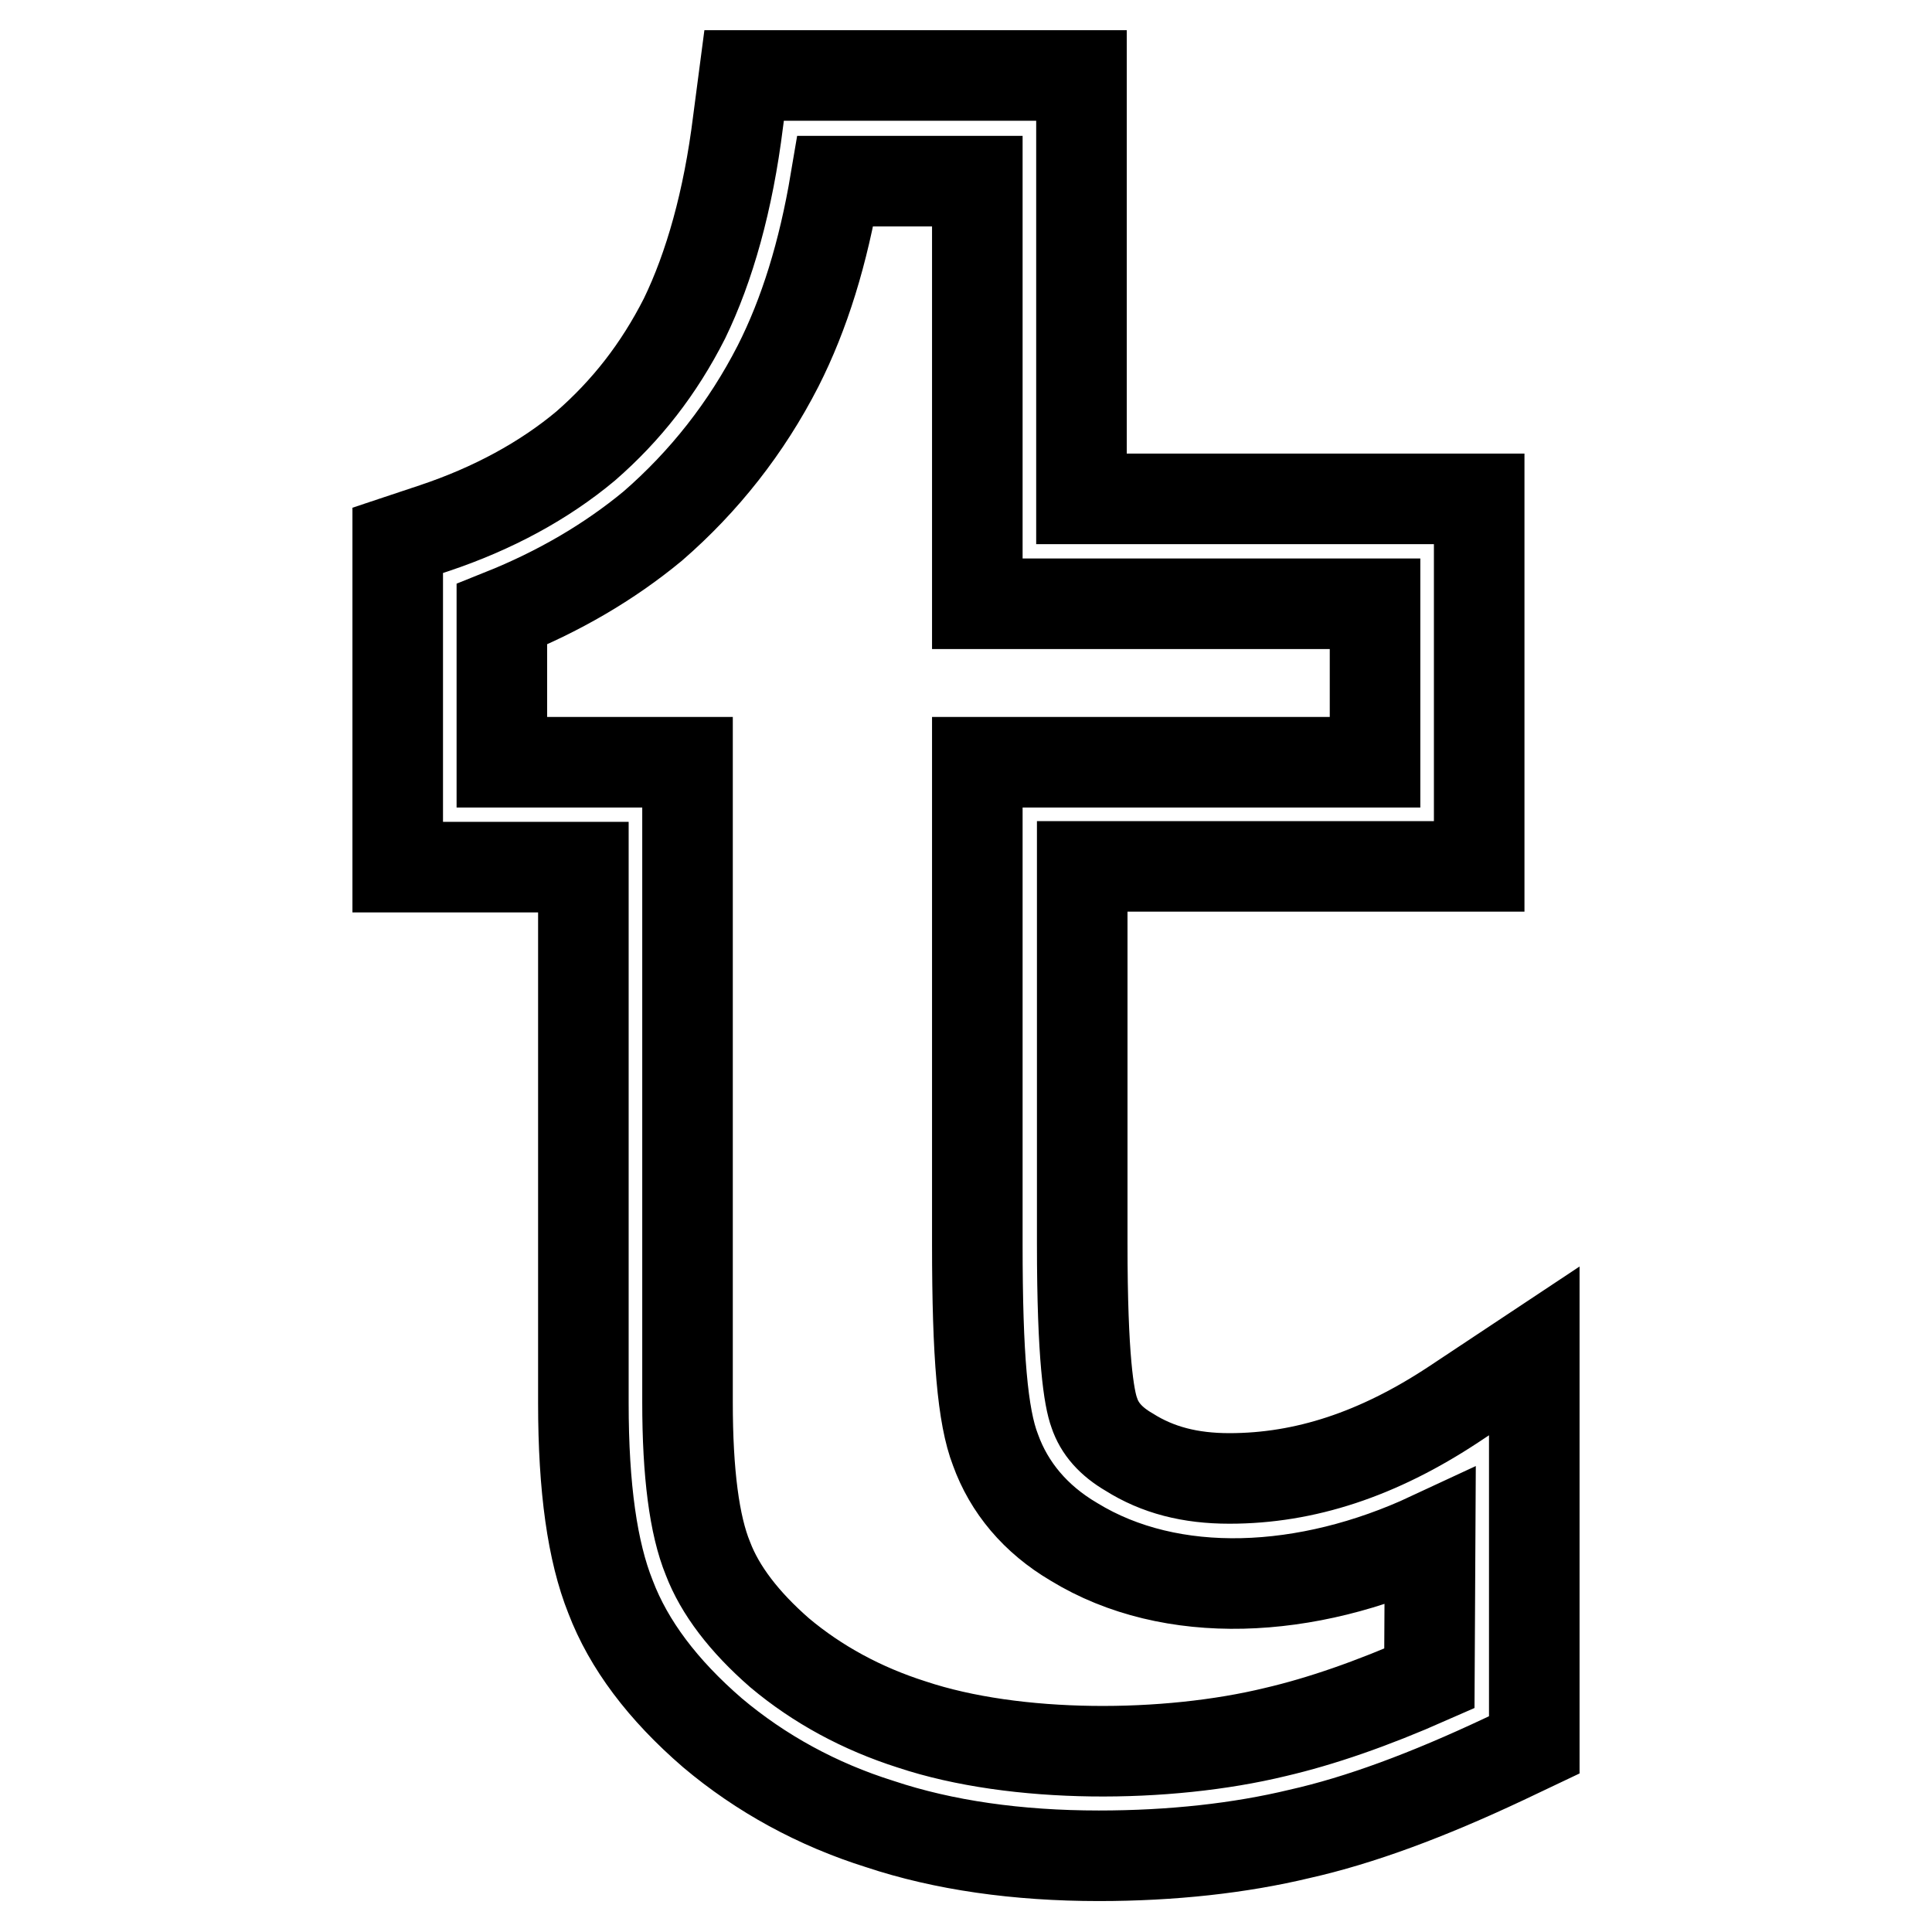 <?xml version="1.0" encoding="utf-8"?>
<!-- Svg Vector Icons : http://www.onlinewebfonts.com/icon -->
<!DOCTYPE svg PUBLIC "-//W3C//DTD SVG 1.1//EN" "http://www.w3.org/Graphics/SVG/1.1/DTD/svg11.dtd">
<svg version="1.1" xmlns="http://www.w3.org/2000/svg" xmlns:xlink="http://www.w3.org/1999/xlink" x="0px" y="0px" viewBox="0 0 256 256" enable-background="new 0 0 256 256" xml:space="preserve">
<g><g><path stroke-width="12" fill-opacity="0" stroke="#000000"  d="M192.6,186.1c-10,6.6-19.7,9.8-29.7,9.8c-5.2,0-9.5-1.1-13.3-3.5c-2.4-1.4-3.9-3.1-4.6-5.2c-0.7-1.9-1.6-7.2-1.6-22.4v-50H196V66.1h-52.7V10H98.6l-0.8,6.1c-1.3,10.5-3.8,19.3-7.1,26.1c-3.4,6.7-7.7,12.2-13.1,16.9c-5.5,4.6-12.3,8.3-20.1,10.9l-4.8,1.6v43.3h24.6v71c0,11.3,1.2,19.7,3.6,25.7c2.4,6.3,6.9,12.3,13.5,18c6.4,5.4,13.9,9.5,22.2,12.1c8.4,2.8,18.2,4.2,29,4.2c9.7,0,18.7-1,26.6-2.9c8-1.8,16.9-5.1,27.1-9.9l4-1.9V179L192.6,186.1L192.6,186.1z M189.4,222.4c-7.7,3.4-14.4,5.7-20.4,7.1c-14.4,3.5-34.4,3.6-48.2-1c-6.6-2.1-12.5-5.3-17.5-9.5c-4.7-4.1-7.9-8.3-9.5-12.5c-1.8-4.4-2.7-11.3-2.7-20.7V101H66.5V81.4c7.5-3,14.2-6.9,20-11.7c6.8-5.9,12.4-13,16.6-21.2c3.5-6.9,6-15,7.6-24.5h18.8V80h52.7v21h-52.7v63.9c0,14.8,0.7,22.8,2.4,27.2c1.8,5,5.3,9.2,10.4,12.2c12.9,7.9,30.9,7,47.2-0.6L189.4,222.4L189.4,222.4z"/></g></g>
</svg>